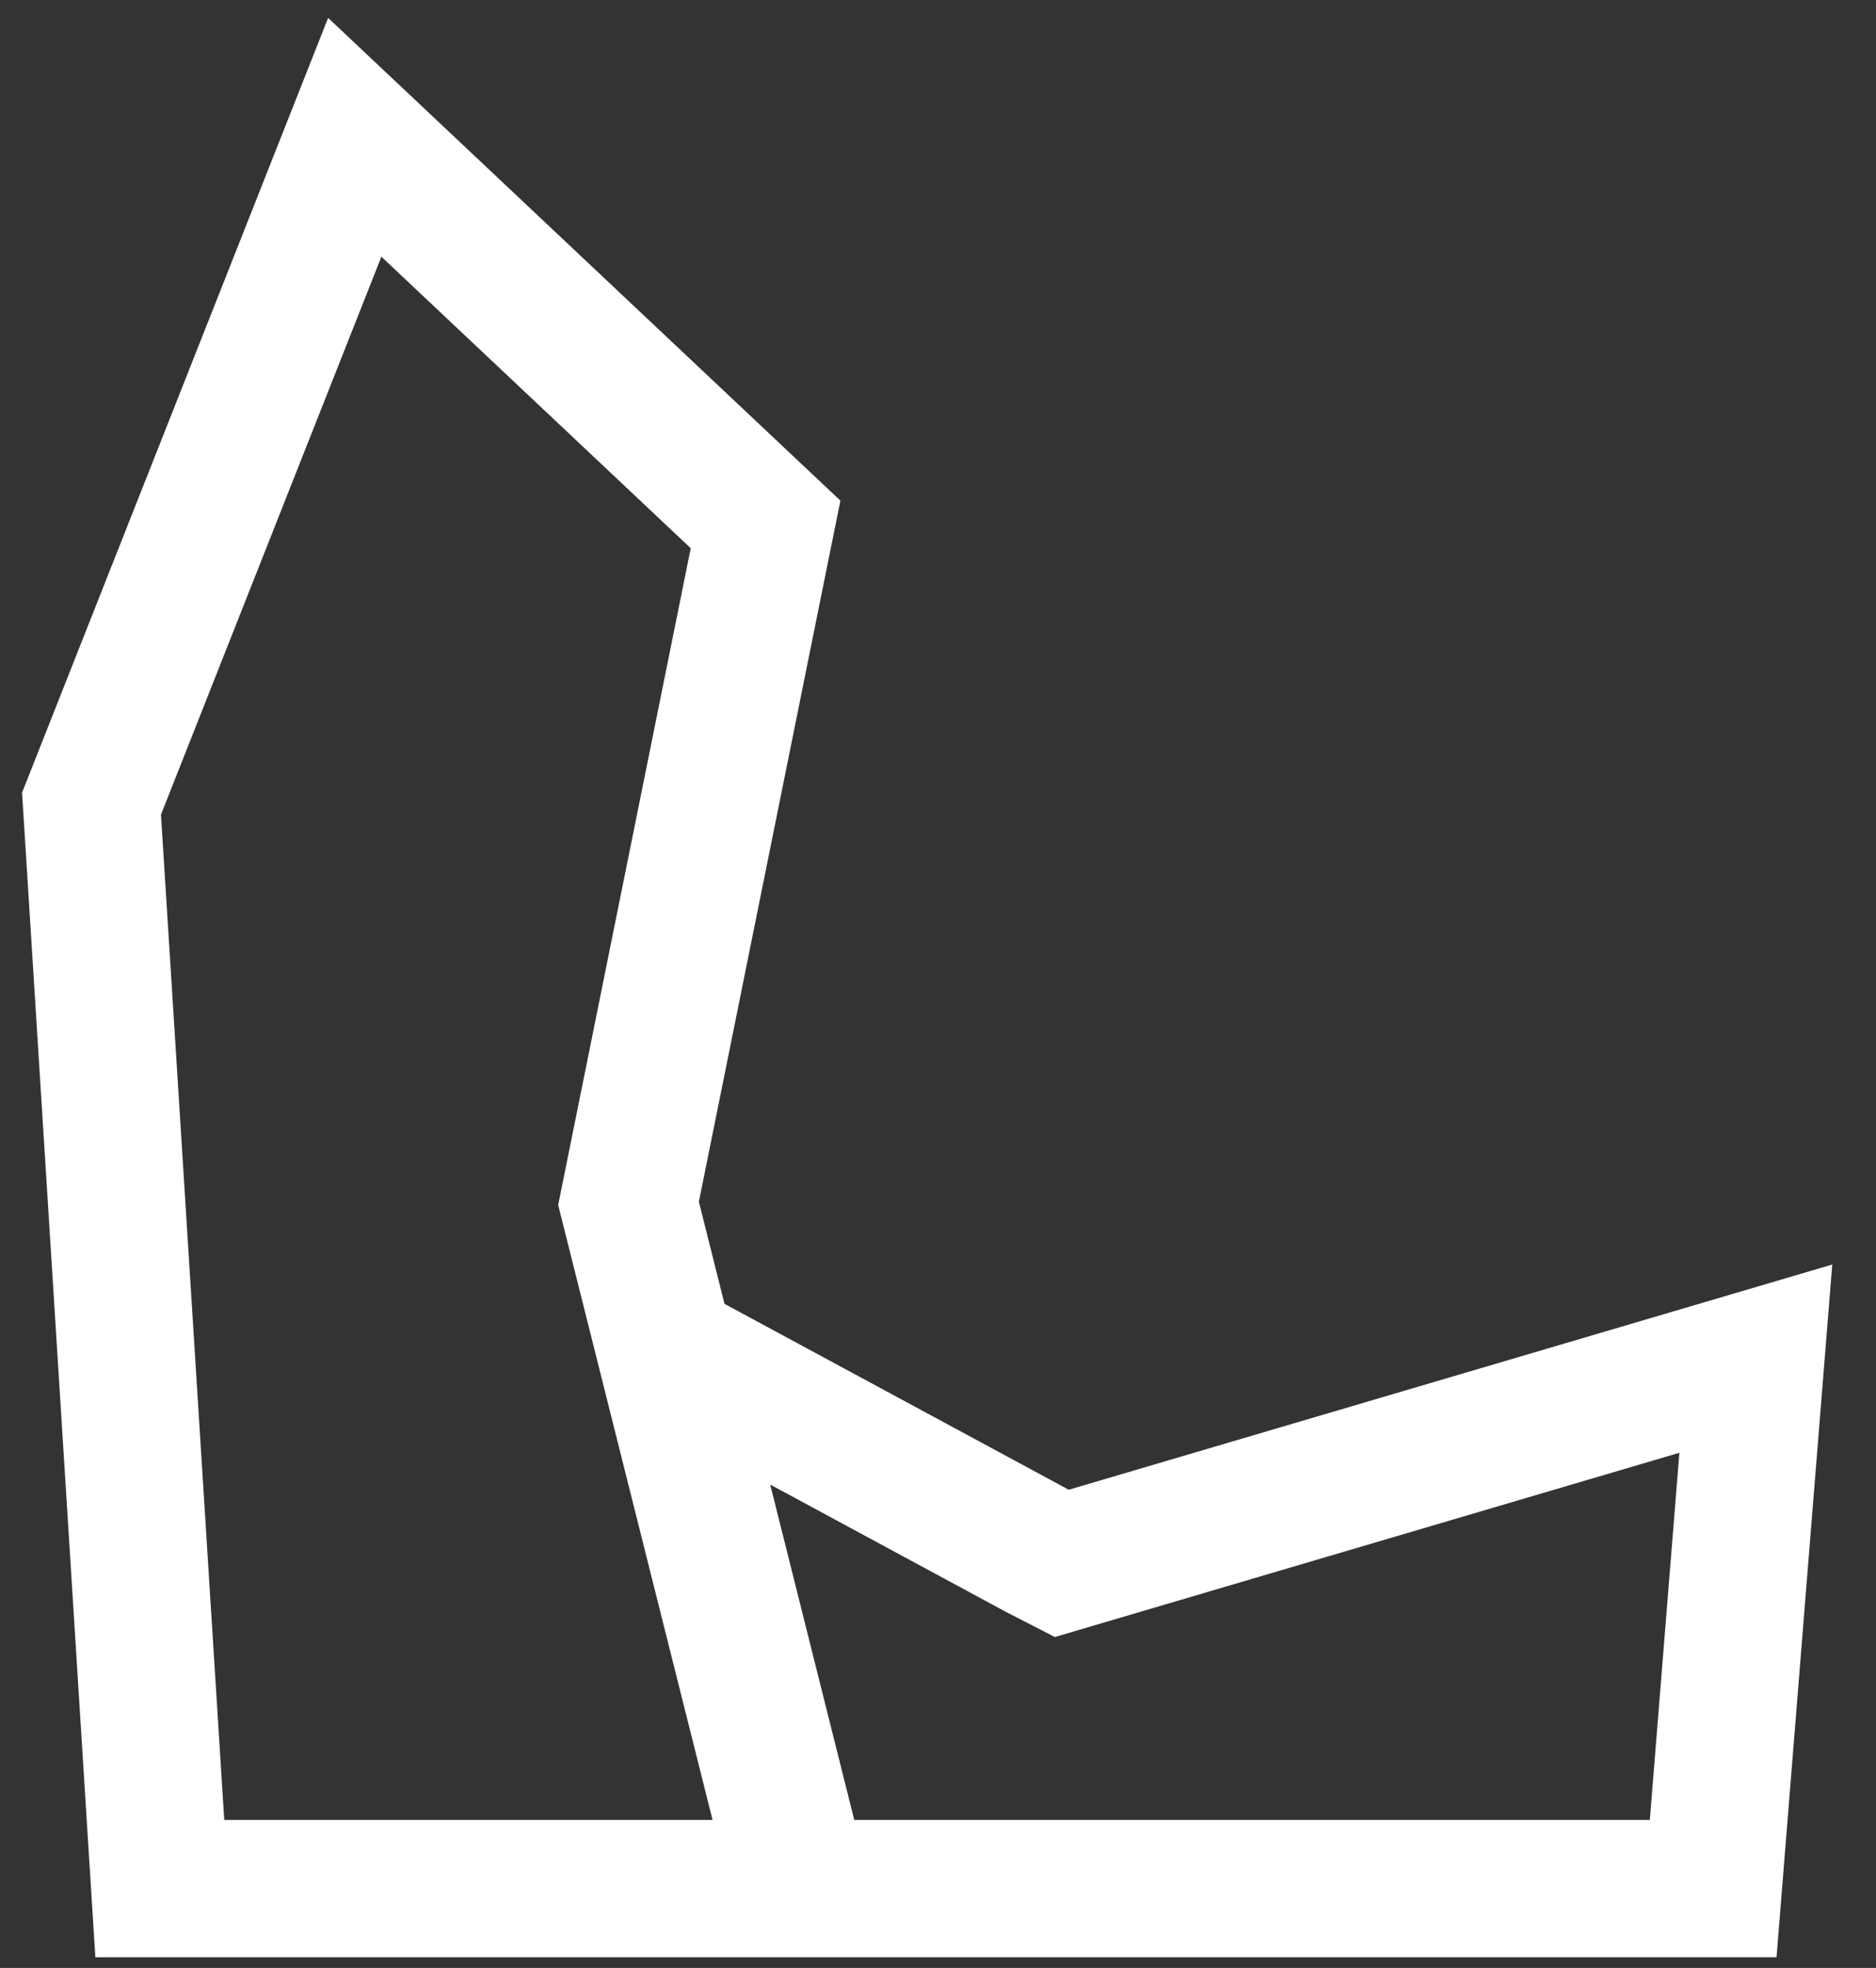 <svg width="41" height="43" viewBox="0 0 41 43" fill="none" xmlns="http://www.w3.org/2000/svg">
<rect x="0" y="0" width="41" height="43" fill="#333333" stroke="none"/>
<path fill-rule="evenodd" clip-rule="evenodd" d="M18.367 10.939L7.171 0.391L0.482 17.32L2.084 42.766L16.33 42.766L19.419 42.766L38.826 42.766L40.044 27.63L23.357 32.551L15.834 28.489L15.274 26.258L18.367 10.939ZM3.518 17.8L8.335 5.609L15.096 11.979L12.199 26.329L15.573 39.766H4.901L3.518 17.8ZM18.67 39.766L16.833 32.438L21.972 35.213L23.054 35.769L24.206 35.429L36.703 31.743L36.057 39.766H18.67Z" fill="white"/>
</svg>
